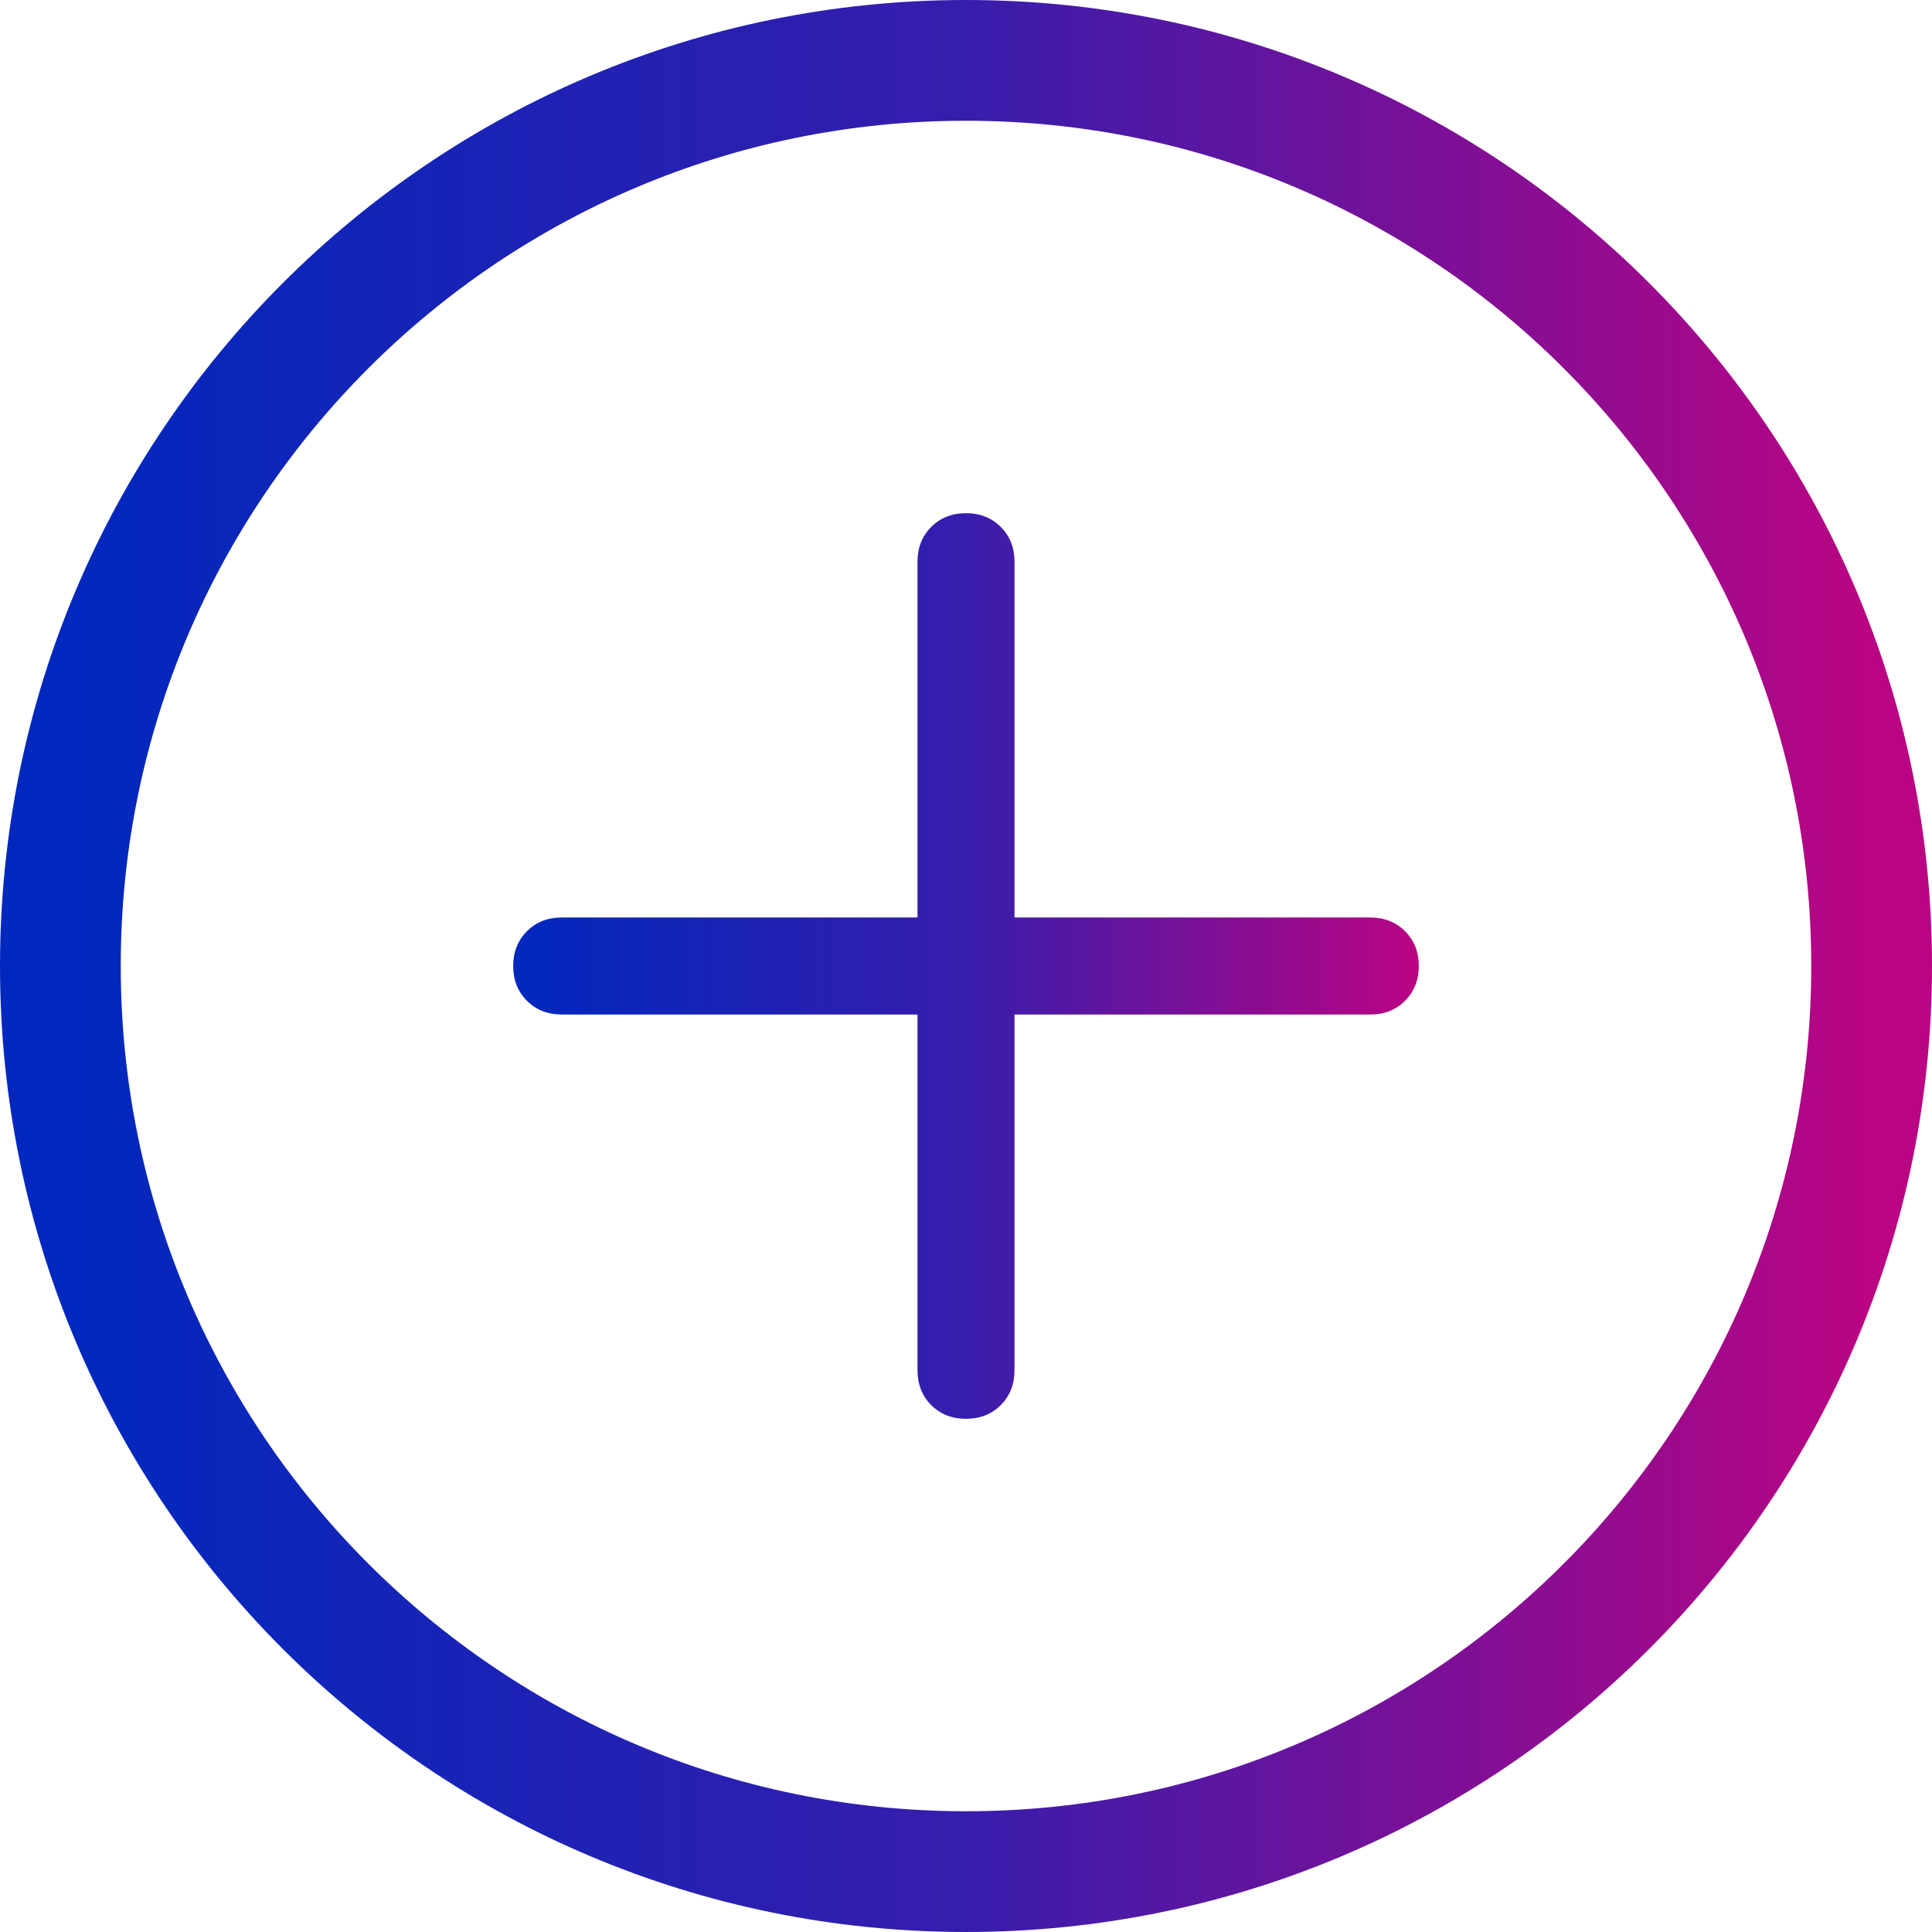 <svg width="64" height="64" viewBox="0 0 64 64" xmlns="http://www.w3.org/2000/svg">
    <defs>
        <linearGradient x1="0%" y1="50.001%" x2="100%" y2="50.001%" id="wzbn02owqa">
            <stop stop-color="#0028BE" offset="0%"/>
            <stop stop-color="#371DAC" offset="49.93%"/>
            <stop stop-color="#BA0483" offset="100%"/>
        </linearGradient>
    </defs>
    <g fill="none" fill-rule="evenodd">
        <path d="M30 0c16.569 0 30 13.431 30 30 0 16.569-13.431 30-30 30C13.431 60 0 46.569 0 30 0 13.431 13.431 0 30 0z" stroke="url(#wzbn02owqa)" stroke-width="4" transform="translate(2 2)"/>
        <path d="M30 45c-.464 0-.848-.152-1.152-.455-.303-.304-.455-.688-.455-1.152V31.607H16.607c-.464 0-.848-.152-1.152-.455C15.152 30.848 15 30.464 15 30c0-.464.152-.848.455-1.152.304-.303.688-.455 1.152-.455h11.786V16.607c0-.464.152-.848.455-1.152.304-.303.688-.455 1.152-.455.464 0 .848.152 1.152.455.303.304.455.688.455 1.152v11.786h11.786c.464 0 .848.152 1.152.455.303.304.455.688.455 1.152 0 .464-.152.848-.455 1.152-.304.303-.688.455-1.152.455H31.607v11.786c0 .464-.152.848-.455 1.152-.304.303-.688.455-1.152.455z" fill="url(#wzbn02owqa)" fill-rule="nonzero" transform="translate(2 2)"/>
    </g>
</svg>
